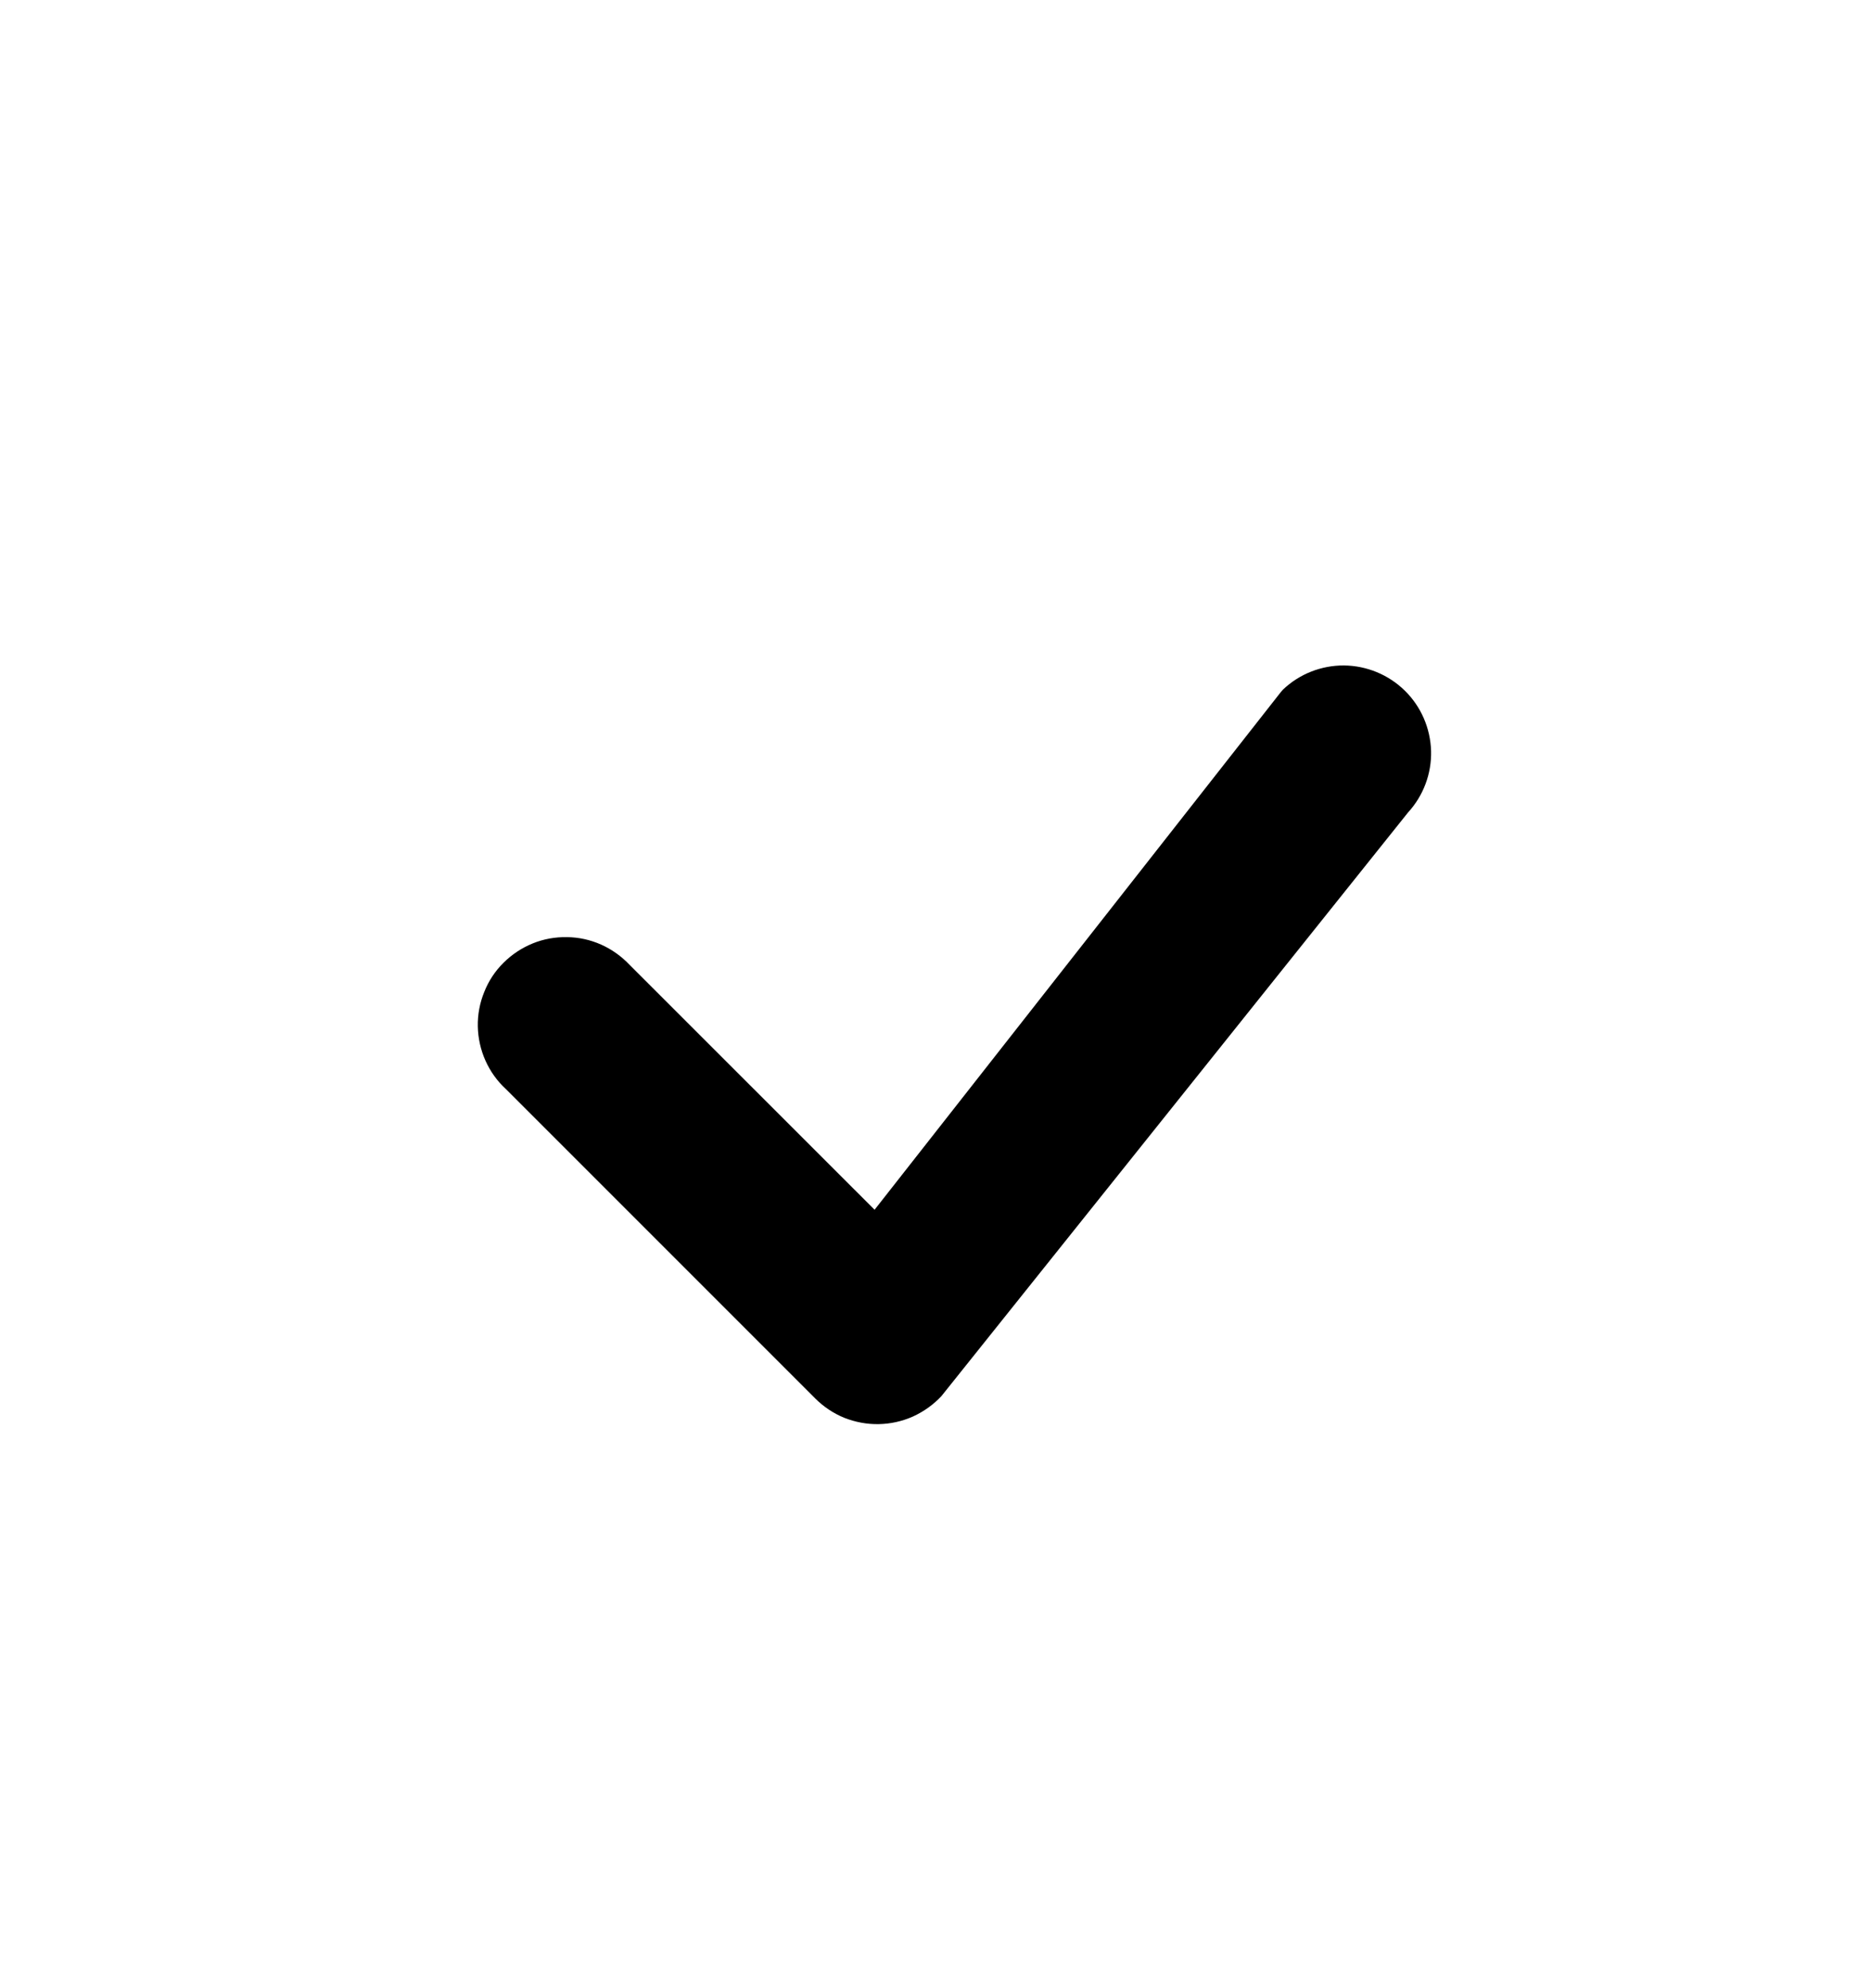 <svg width="16" height="17" viewBox="0 0 16 17" fill="none" xmlns="http://www.w3.org/2000/svg">
<path d="M10.971 5.897C11.111 5.763 11.299 5.689 11.493 5.69C11.688 5.692 11.874 5.769 12.013 5.905C12.152 6.041 12.232 6.226 12.238 6.421C12.243 6.615 12.172 6.804 12.041 6.947L8.051 11.937C7.982 12.011 7.899 12.07 7.807 12.112C7.715 12.153 7.616 12.175 7.515 12.177C7.414 12.179 7.314 12.16 7.22 12.123C7.127 12.085 7.042 12.028 6.971 11.957L4.325 9.311C4.251 9.243 4.192 9.16 4.151 9.068C4.11 8.976 4.088 8.876 4.086 8.776C4.084 8.675 4.103 8.575 4.141 8.482C4.178 8.388 4.234 8.303 4.306 8.232C4.377 8.161 4.462 8.105 4.555 8.067C4.648 8.029 4.748 8.011 4.849 8.013C4.95 8.014 5.049 8.036 5.141 8.077C5.233 8.118 5.316 8.178 5.385 8.251L7.479 10.344L10.952 5.919L10.971 5.897Z" fill="black"/>
</svg>
